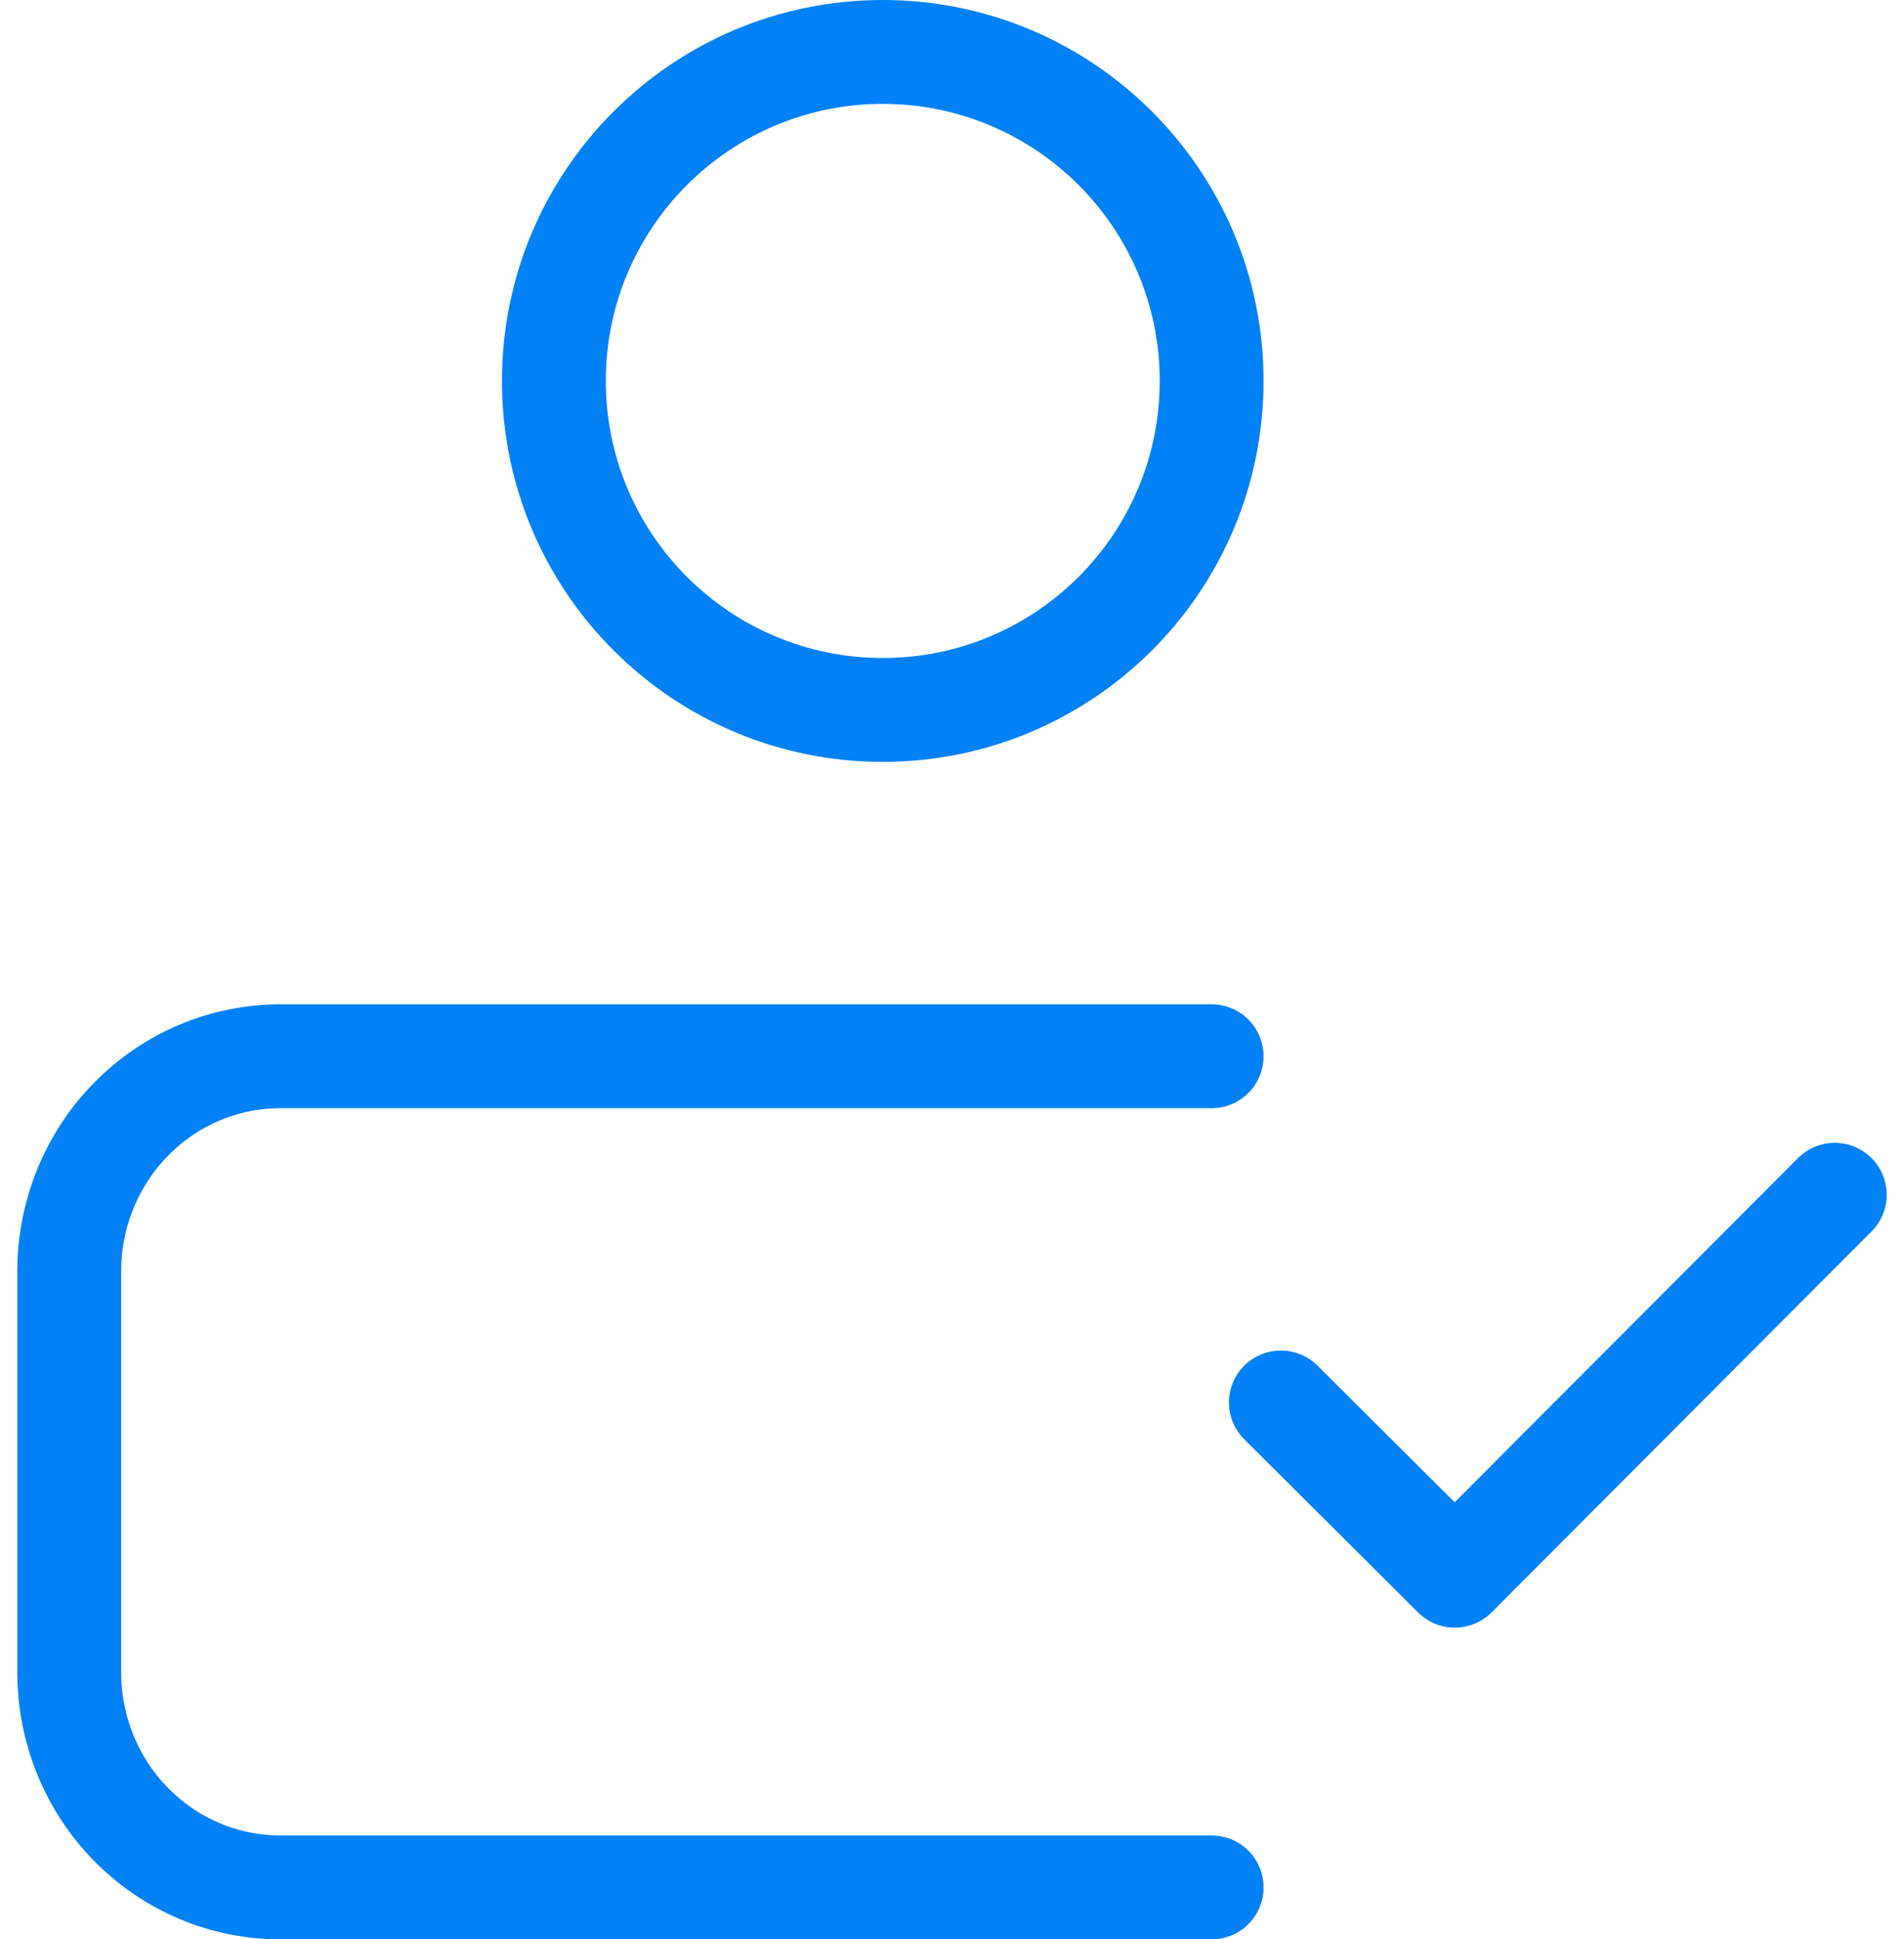 <?xml version="1.0" encoding="UTF-8"?> <svg xmlns="http://www.w3.org/2000/svg" width="55" height="56" viewBox="0 0 55 56" fill="none"><path d="M25.5 20.5C30.747 20.5 35 16.247 35 11C35 5.753 30.747 1.5 25.5 1.5C20.253 1.5 16 5.753 16 11C16 16.247 20.253 20.5 25.5 20.5Z" stroke="#0181F5" stroke-width="3" stroke-linecap="round" stroke-linejoin="round"></path><path d="M35 54.5H8.097C6.48 54.5 4.929 53.846 3.786 52.682C2.642 51.517 2 49.938 2 48.292V36.708C2 35.062 2.642 33.483 3.786 32.318C4.929 31.154 6.48 30.5 8.097 30.5H35" stroke="#0181F5" stroke-width="3" stroke-linecap="round" stroke-linejoin="round"></path><path d="M37 40.497L42.024 45.5L53 34.5" stroke="#0181F5" stroke-width="3" stroke-linecap="round" stroke-linejoin="round"></path></svg> 